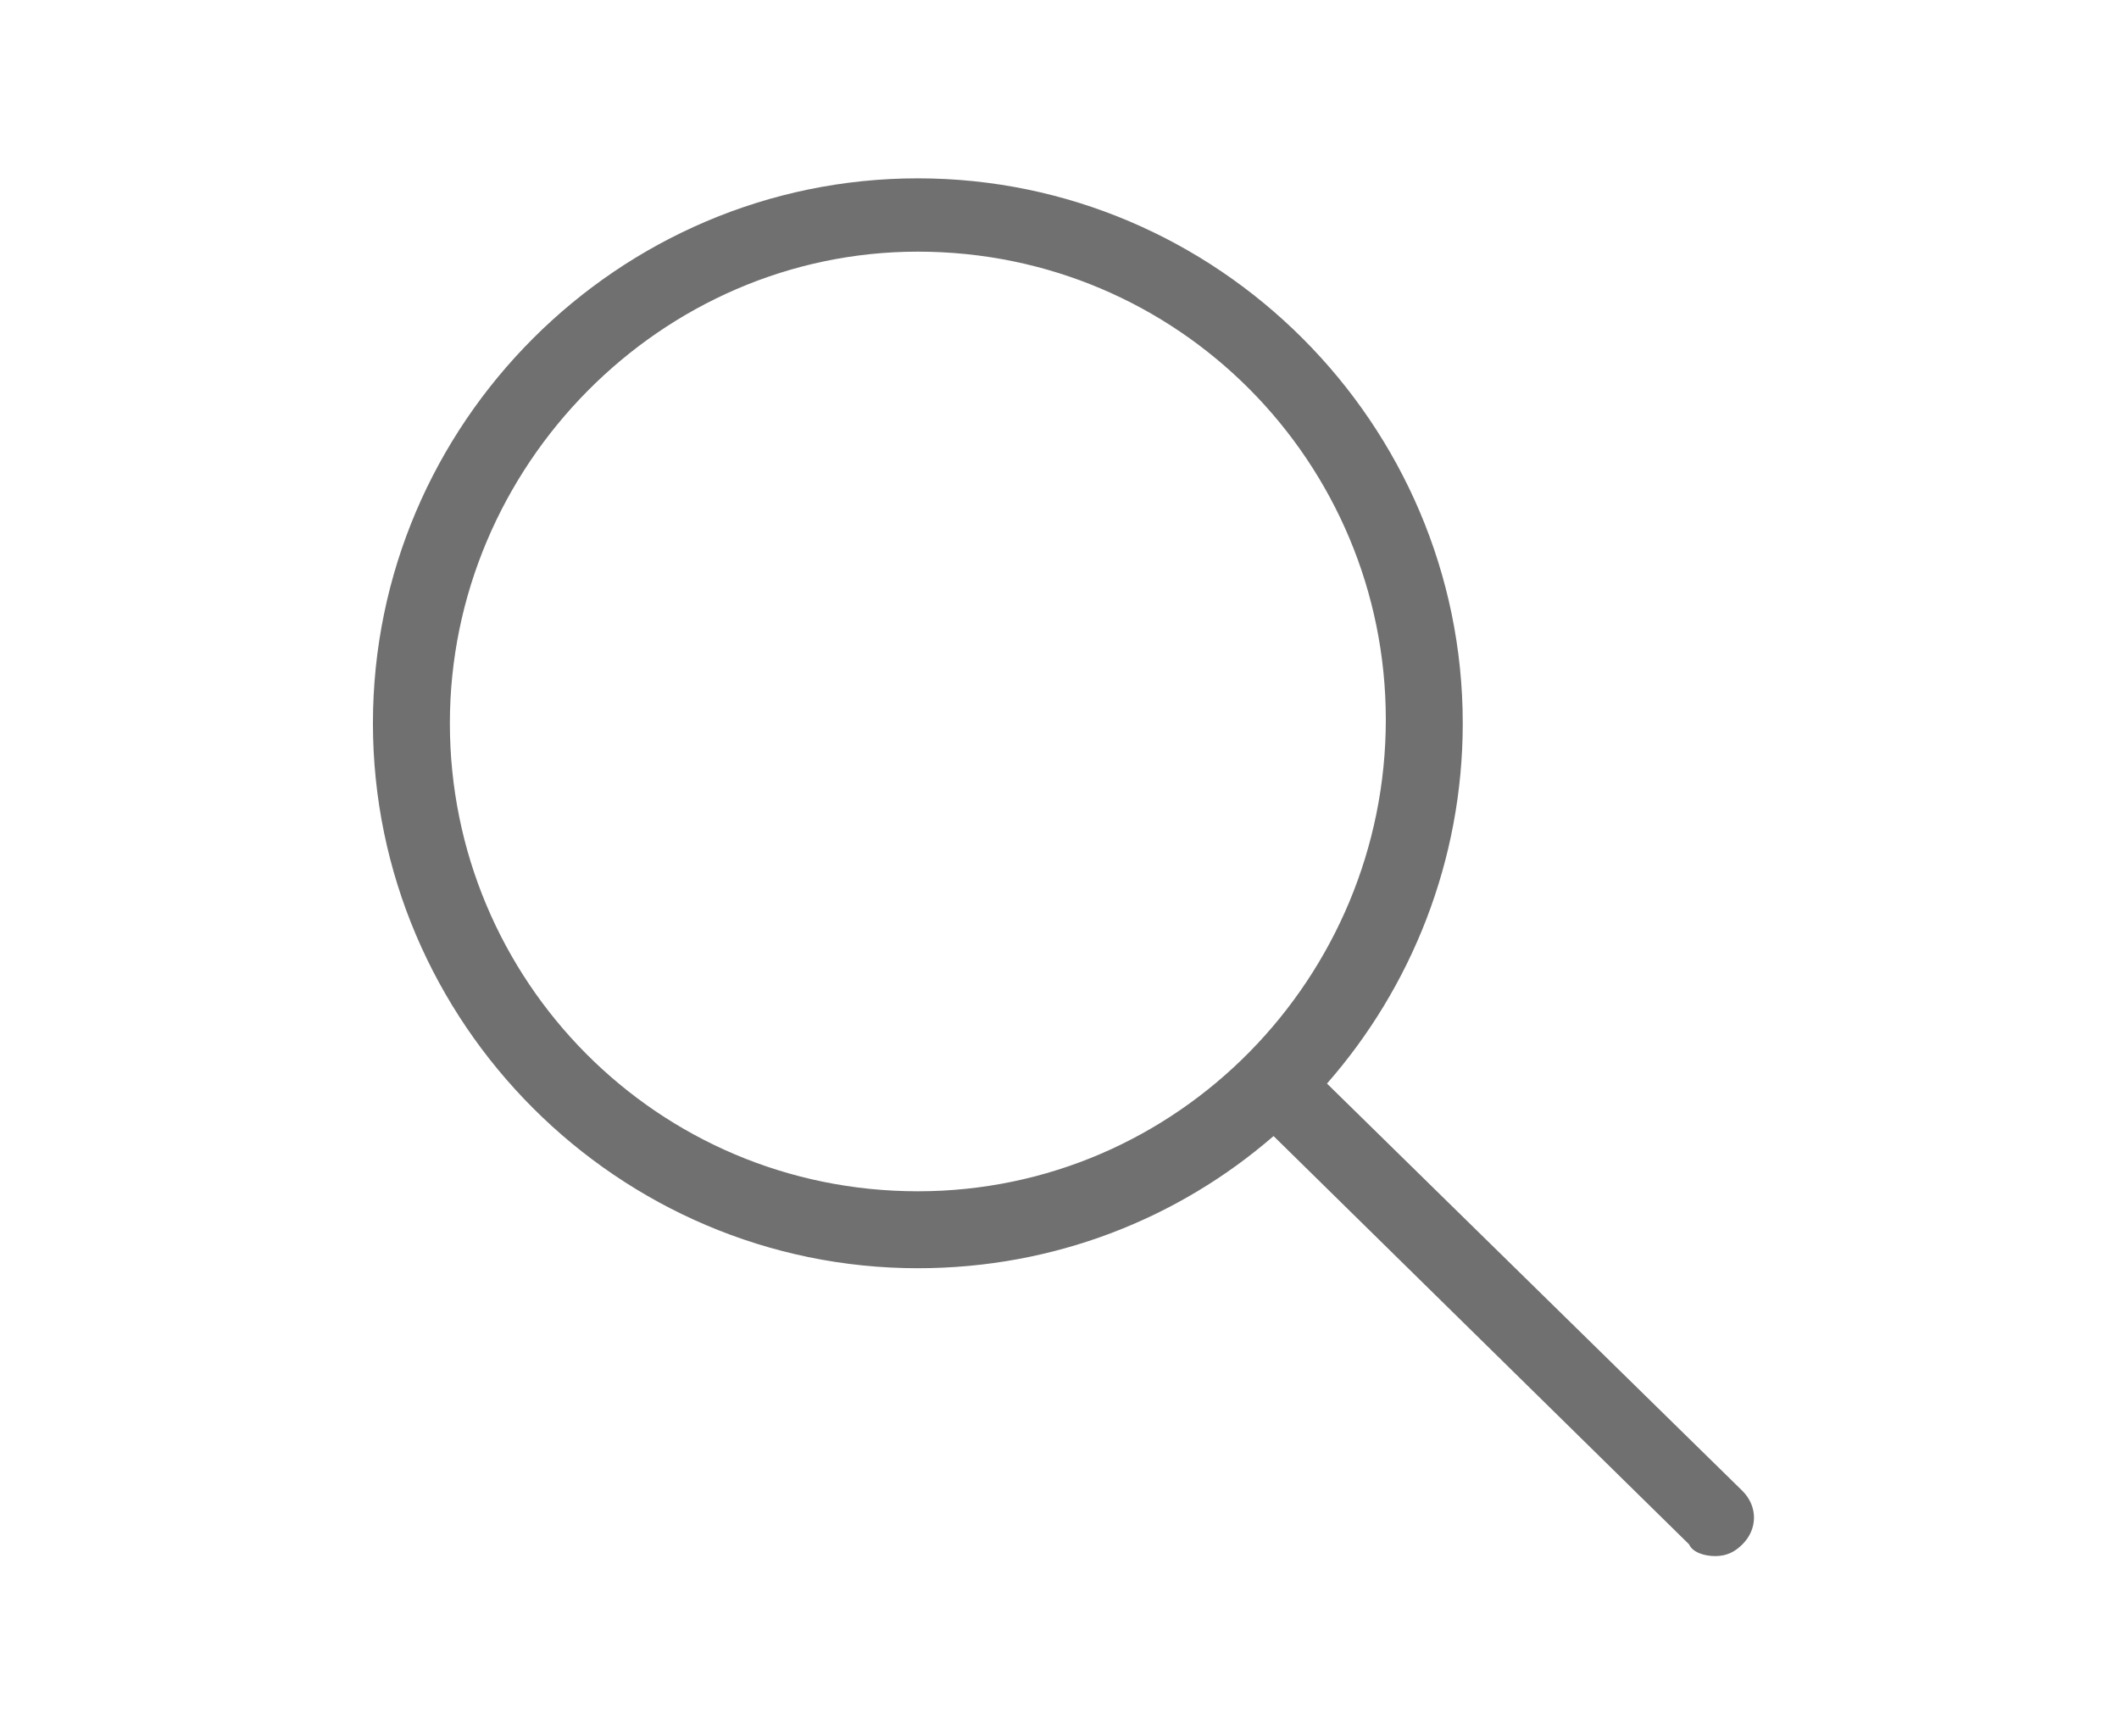 <?xml version="1.0" encoding="utf-8"?>
<!-- Generator: Adobe Illustrator 24.3.0, SVG Export Plug-In . SVG Version: 6.00 Build 0)  -->
<svg version="1.1" id="Capa_1" xmlns="http://www.w3.org/2000/svg" xmlns:xlink="http://www.w3.org/1999/xlink" x="0px" y="0px"
	 viewBox="0 0 234.1 191.8" style="enable-background:new 0 0 234.1 191.8;" xml:space="preserve">
<style type="text/css">
	.st0{fill:#707070;}
</style>
<path class="st0" d="M192.5,164.7l-45.9-45c9.3-10.6,15-24.6,15-39.8c0-33.1-27.1-60.2-60.2-60.2c-33.1,0-60.2,27.1-60.2,60.2
	s27.1,60.2,60.2,60.2c15.1,0,28.8-5.5,39.3-14.6l45.9,45.1c0.4,0.9,1.7,1.3,2.9,1.3c1.3,0,2.2-0.5,3-1.3
	C194.2,168.9,194.2,166.4,192.5,164.7z M49.7,79.9c0-28.4,23.3-52.1,51.7-52.1c28.8,0,51.7,23.3,51.7,51.7
	c0,28.4-22.9,52.1-51.7,52.1C72.6,131.6,49.7,108.3,49.7,79.9z"/>
</svg>
